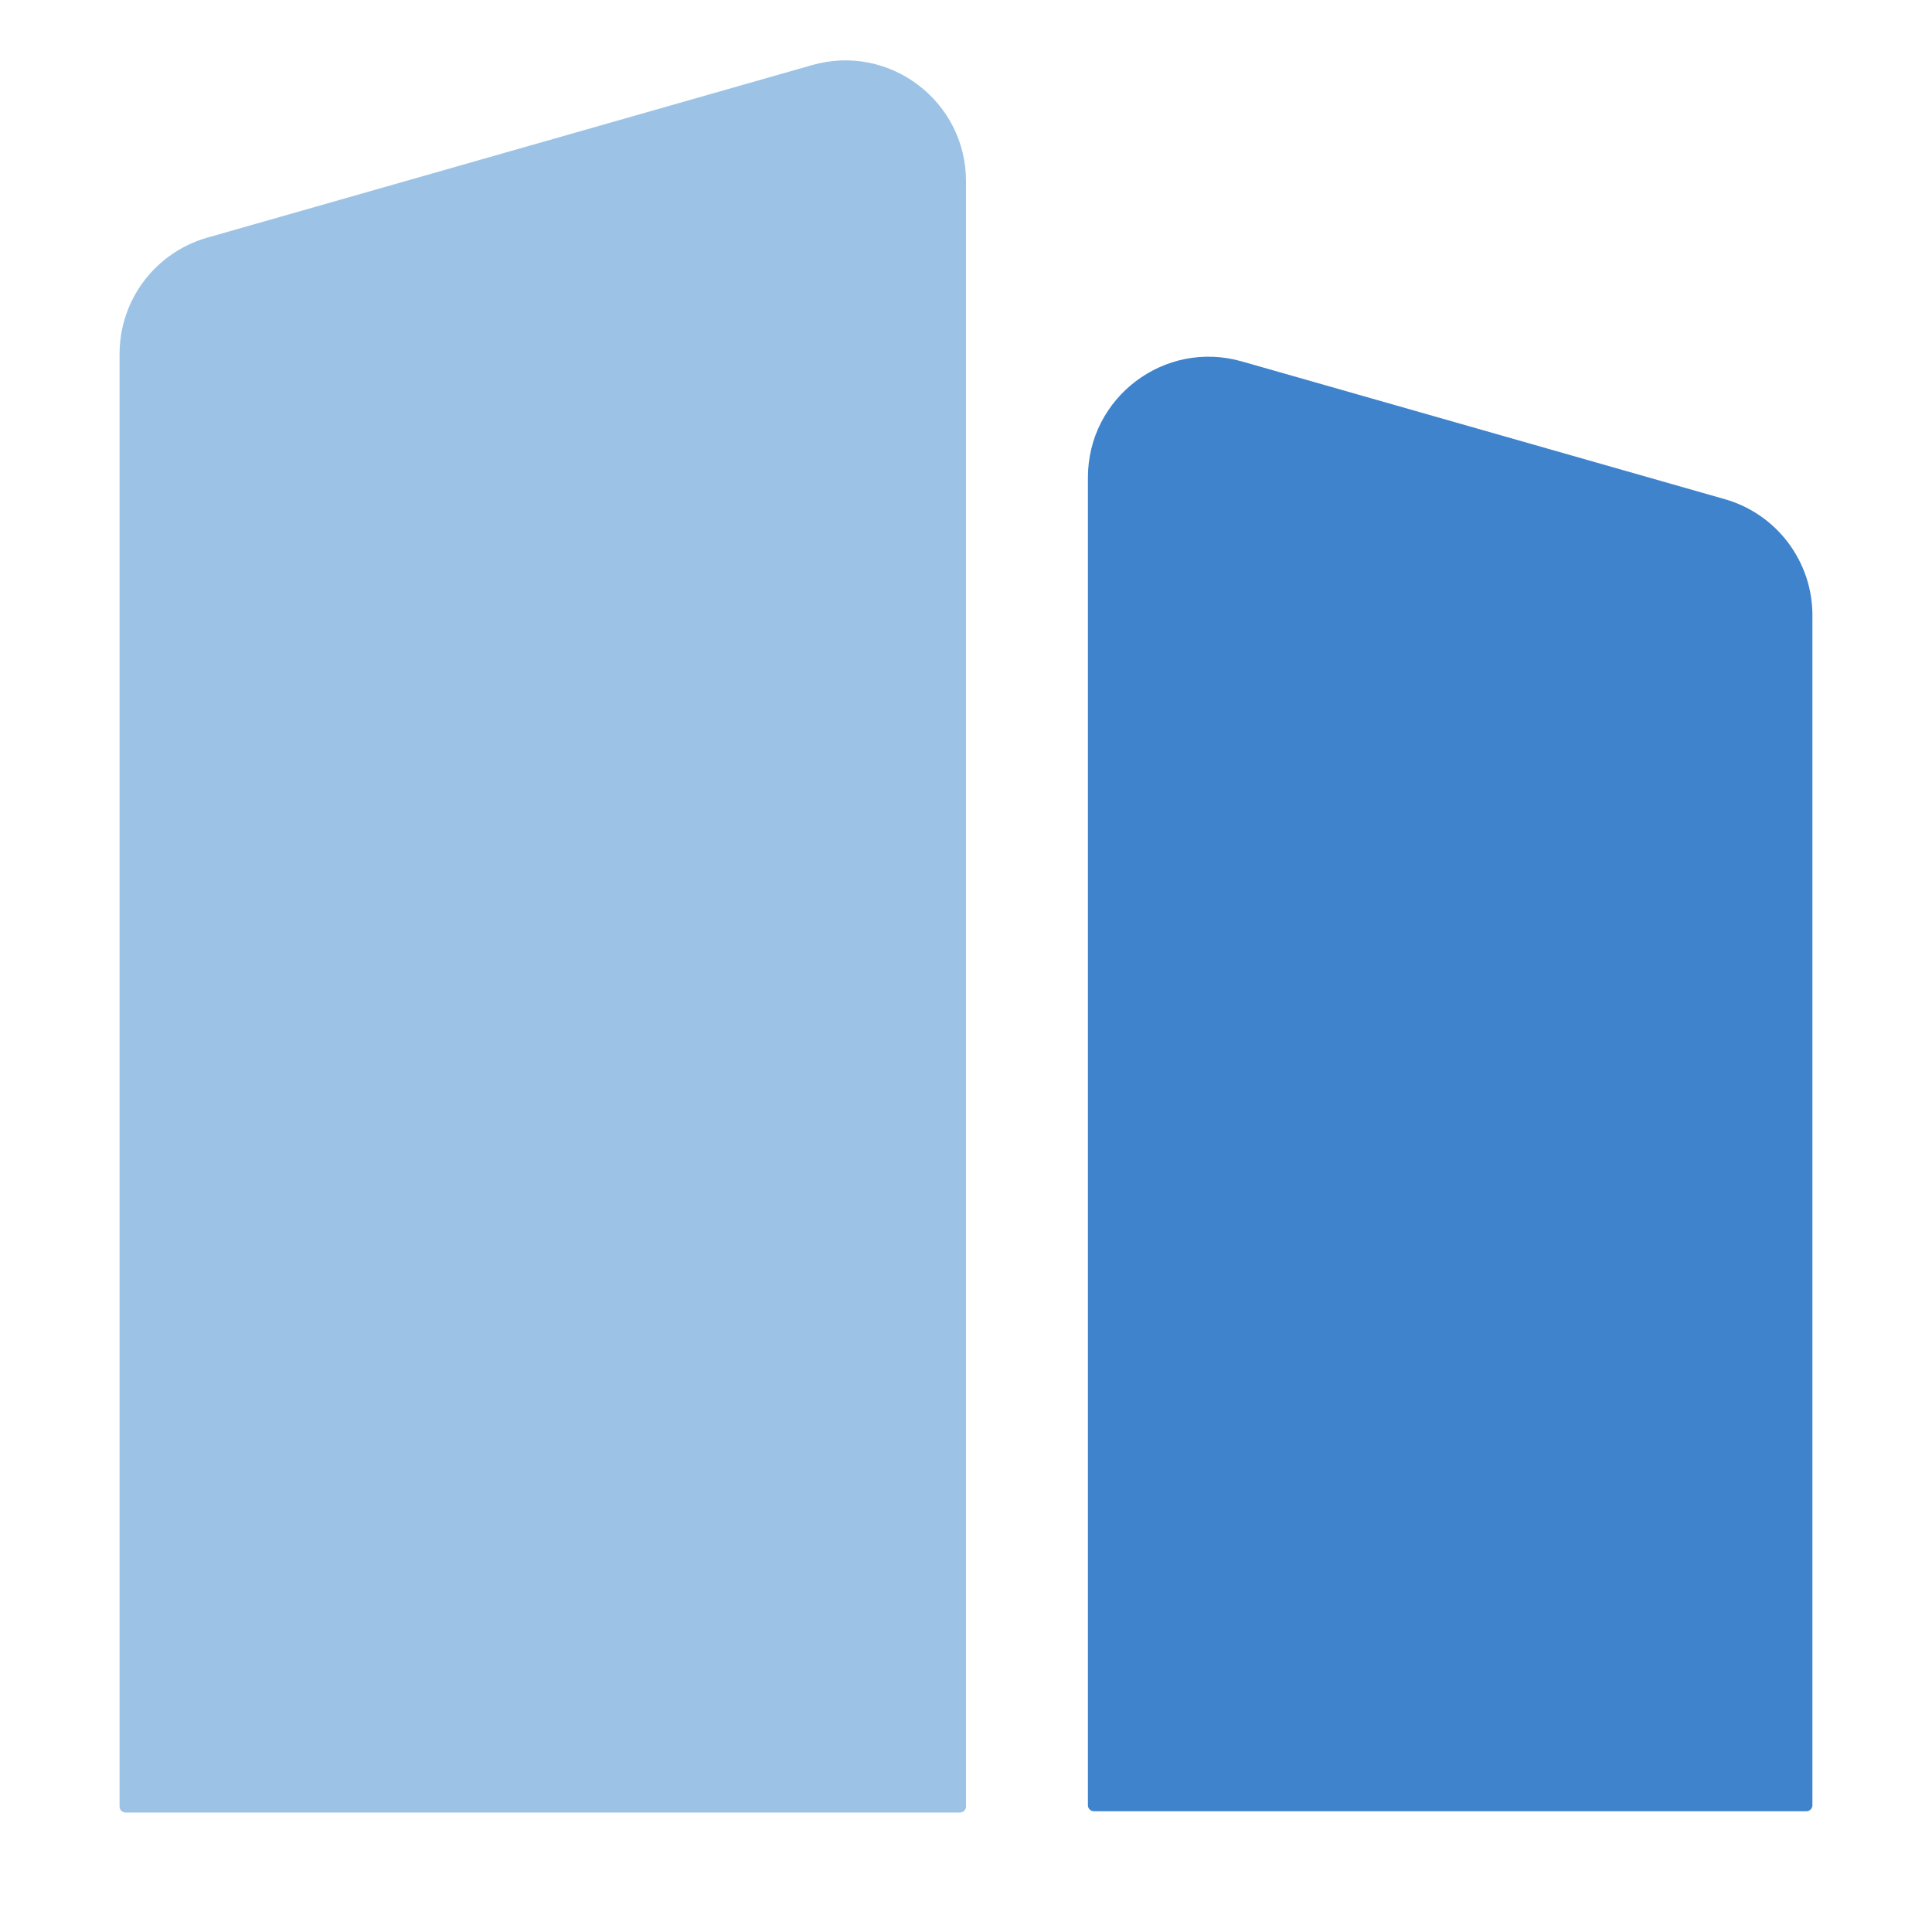<?xml version="1.0" encoding="UTF-8"?>
<svg xmlns="http://www.w3.org/2000/svg" width="48" height="48" viewBox="0 0 48 48" fill="none">
  <path d="M45.029 15.287C45.029 13.947 44.141 12.77 42.853 12.402L30.852 8.979C28.936 8.432 27.029 9.871 27.029 11.864V44.85C27.029 44.933 27.096 45 27.179 45H44.88C44.962 45 45.029 44.933 45.029 44.85V15.287Z" fill="#3E83CC"></path>
  <path d="M2.971 8.79C2.971 7.45 3.859 6.273 5.148 5.905L20.177 1.617C22.093 1.07 24 2.509 24 4.502V44.882C24 44.965 23.933 45.032 23.85 45.032H3.121C3.038 45.032 2.971 44.965 2.971 44.882V8.79Z" fill="#9CC3E5"></path>
</svg>
